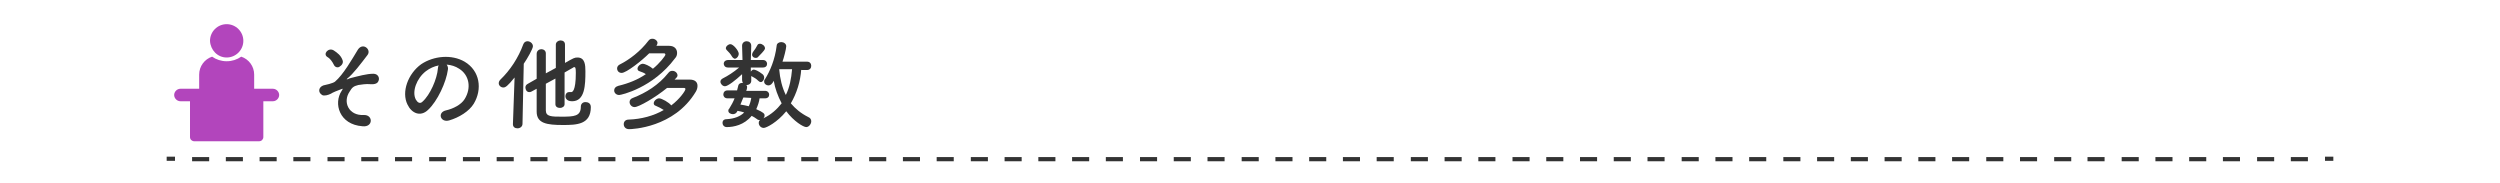 <?xml version="1.0" encoding="utf-8"?>
<!-- Generator: Adobe Illustrator 26.5.3, SVG Export Plug-In . SVG Version: 6.00 Build 0)  -->
<svg version="1.1" id="レイヤー_1" xmlns="http://www.w3.org/2000/svg" xmlns:xlink="http://www.w3.org/1999/xlink" x="0px"
	 y="0px" viewBox="0 0 600 44" style="enable-background:new 0 0 600 44;" xml:space="preserve">
<style type="text/css">
	.st0{fill:#333333;}
	.st1{fill:#B245BC;}
</style>
<rect x="40" y="37.6" class="st0" width="2" height="1"/>
<path class="st0" d="M553.9,38.7h-4.1v-1h4.1V38.7z M545.8,38.7h-4.1v-1h4.1V38.7z M537.6,38.7h-4.1v-1h4.1V38.7z M529.5,38.7h-4.1
	v-1h4.1V38.7z M521.4,38.7h-4.1v-1h4.1V38.7z M513.3,38.7h-4.1v-1h4.1V38.7z M505.1,38.7H501v-1h4.1V38.7z M497,38.7h-4v-1h4.1v1
	H497z M488.9,38.7h-4.1v-1h4.1V38.7z M480.8,38.7h-4.1v-1h4.1V38.7z M472.6,38.7h-4.1v-1h4.1V38.7z M464.5,38.7h-4.1v-1h4.1V38.7z
	 M456.4,38.7h-4.1v-1h4.1V38.7z M448.3,38.7h-4.1v-1h4.1V38.7z M440.2,38.7h-4.1v-1h4.1V38.7z M432,38.7h-4v-1h4.1v1H432z
	 M423.9,38.7h-4.1v-1h4.1V38.7z M415.8,38.7h-4.1v-1h4.1V38.7z M407.7,38.7h-4.1v-1h4.1V38.7z M399.5,38.7h-4.1v-1h4.1V38.7z
	 M391.4,38.7h-4.1v-1h4.1V38.7z M383.3,38.7h-4.1v-1h4.1V38.7z M375.2,38.7h-4.1v-1h4.1V38.7z M367,38.7h-4v-1h4.1v1H367z
	 M358.9,38.7h-4.1v-1h4.1V38.7z M350.8,38.7h-4.1v-1h4.1V38.7z M342.7,38.7h-4.1v-1h4.1V38.7z M334.5,38.7h-4.1v-1h4.1V38.7z
	 M326.4,38.7h-4.1v-1h4.1V38.7z M318.3,38.7h-4.1v-1h4.1V38.7z M310.2,38.7h-4.1v-1h4.1V38.7z M302,38.7h-4v-1h4.1v1H302z
	 M293.9,38.7h-4.1v-1h4.1V38.7z M285.8,38.7h-4.1v-1h4.1V38.7z M277.7,38.7h-4.1v-1h4.1V38.7z M269.5,38.7h-4.1v-1h4.1V38.7z
	 M261.4,38.7h-4.1v-1h4.1V38.7z M253.3,38.7h-4.1v-1h4.1V38.7z M245.2,38.7h-4.1v-1h4.1V38.7z M237,38.7h-4v-1h4.1v1H237z
	 M228.9,38.7h-4.1v-1h4.1V38.7z M220.8,38.7h-4.1v-1h4.1V38.7z M212.7,38.7h-4.1v-1h4.1V38.7z M204.5,38.7h-4.1v-1h4.1V38.7z
	 M196.4,38.7h-4.1v-1h4.1V38.7z M188.3,38.7h-4.1v-1h4.1V38.7z M180.2,38.7h-4.1v-1h4.1V38.7z M172,38.7h-4v-1h4.1v1H172z
	 M163.9,38.7h-4.1v-1h4.1V38.7z M155.8,38.7h-4.1v-1h4.1V38.7z M147.7,38.7h-4.1v-1h4.1V38.7z M139.5,38.7h-4.1v-1h4.1V38.7z
	 M131.4,38.7h-4.1v-1h4.1V38.7z M123.3,38.7h-4.1v-1h4.1V38.7z M115.2,38.7h-4.1v-1h4.1V38.7z M107,38.7h-4v-1h4.1L107,38.7
	L107,38.7z M98.9,38.7h-4.1v-1h4.1V38.7z M90.8,38.7h-4.1v-1h4.1V38.7z M82.7,38.7h-4.1v-1h4.1V38.7z M74.5,38.7h-4.1v-1h4.1V38.7z
	 M66.4,38.7h-4.1v-1h4.1V38.7z M58.3,38.7h-4.1v-1h4.1V38.7z M50.2,38.7h-4.1v-1h4.1V38.7z"/>
<rect x="558" y="37.6" class="st0" width="2" height="1"/>
<path class="st1" d="M54.4,13.8c2.2,0,4-1.8,4-4s-1.8-4-4-4s-4,1.8-4,4C50.5,12,52.2,13.8,54.4,13.8z"/>
<path class="st1" d="M61,21.6v-3.7c0-2-1.3-3.7-3.1-4.3c-1,0.7-2.2,1.1-3.5,1.1s-2.5-0.4-3.5-1.1c-1.8,0.6-3.1,2.3-3.1,4.3v3.7l0,0
	H61z"/>
<path class="st1" d="M43.3,24.3h2.3v8.6c0,0.6,0.5,1,1,1h15.6c0.6,0,1-0.5,1-1v-8.6h2.3c0.8,0,1.5-0.7,1.5-1.5s-0.7-1.5-1.5-1.5
	H43.3c-0.8,0-1.5,0.7-1.5,1.5S42.5,24.3,43.3,24.3z"/>
<g>
	<path class="st0" d="M82,21.8c0.3-0.5,0.4-0.6-0.1-0.4c-0.8,0.3-2.1,0.8-2.5,1.1c-0.6,0.3-1.6,0.6-2.1,0.3
		c-1.1-0.7-0.8-1.9,0.3-2.3c0.5-0.1,2.3-0.5,2.8-0.9c2-1.7,4.1-5.4,5.5-7.7c1.2-1.8,3.3,0,2.3,1.3c-1.6,2.1-3.4,4.5-4.9,5.7
		c-0.3,0.2,0.1,0.1,0.2,0.1c0.1-0.1,0.4-0.2,0.8-0.3c1.6-0.4,3.7-1,5.3-1c1.2,0,1.6,1.1,1.2,1.8c-0.2,0.5-0.8,0.8-2,0.7
		c-0.8-0.1-2.2,0.1-2.8,0.2c-1.2,0.3-1.5,0.6-2.1,1.6c-1.7,2.5-0.2,5.8,3.4,5.6c2.3-0.1,2.3,3-0.3,2.7C81.4,29.9,80,24.8,82,21.8z
		 M80.1,15.5c-0.3-0.6-0.8-1.4-1.5-1.8c-1.2-0.7,0.2-2.4,1.5-1.6c0.9,0.6,1.7,1.2,2.1,2.3c0.3,0.7-0.2,1.3-0.7,1.6
		C81.1,16.3,80.4,16.2,80.1,15.5z"/>
	<path class="st0" d="M107.5,16.7c-0.4,3-2.5,7.6-4.8,9.7c-1.8,1.7-3.9,0.8-4.9-1.3c-1.5-3,0.1-7.4,3.3-9.7c3-2,7.3-2.4,10.4-0.6
		c3.7,2.2,4.3,6.6,2.2,10.1c-1.1,1.8-3.5,3.3-5.9,4c-2.1,0.6-2.9-1.9-0.8-2.4c1.8-0.4,3.7-1.4,4.5-2.7c1.7-2.7,1.1-5.8-1.3-7.3
		c-0.9-0.6-1.9-0.9-3-1C107.4,15.8,107.6,16.2,107.5,16.7z M102.2,17.1c-2.2,1.7-3.4,4.9-2.4,6.8c0.4,0.7,1,1.1,1.6,0.5
		c1.8-1.6,3.5-5.4,3.7-8c0-0.3,0.1-0.6,0.2-0.7C104.2,15.9,103.1,16.4,102.2,17.1z"/>
	<path class="st0" d="M123.5,18.6c-1.7,2.1-2.2,2.4-2.7,2.4c-0.6,0-1.1-0.5-1.1-1c0-0.3,0.1-0.6,0.4-0.9c2.3-2.2,4.3-5.2,5.5-8.5
		c0.2-0.5,0.6-0.7,1-0.7c0.6,0,1.3,0.5,1.3,1.2c0,0.6-1.3,2.9-2.2,4.2l-0.3,14.4c0,0.7-0.6,1.1-1.2,1.1c-0.6,0-1.1-0.3-1.1-1
		c0,0,0,0,0,0L123.5,18.6z M133.4,18.8l-2.4,1.3c0,2.6,0,5.2,0,6.4c0,1.5,1.4,1.5,3.8,1.5c3,0,4.6-0.1,4.6-2.4
		c0-0.7,0.5-1.1,1.1-1.1c0.5,0,1.3,0.2,1.3,1.2c0,4.2-3.4,4.3-6.7,4.3c-3.9,0-6.3-0.4-6.3-3.2c0-1.3,0-3.4,0-5.5l-1.3,0.7
		c-0.2,0.1-0.3,0.1-0.5,0.1c-0.6,0-0.9-0.6-0.9-1.1c0-0.4,0.2-0.7,0.6-0.9l2.1-1.2c0-2.3,0-4.5,0-6c0-0.7,0.6-1.1,1.1-1.1
		s1.1,0.3,1.1,1v0c0,1.1,0,2.8,0,4.8l2.4-1.3v-5.6c0-0.6,0.6-1,1.1-1c0.6,0,1.1,0.3,1.1,1v4.4c2.1-1.2,2.3-1.3,3-1.3
		c1.8,0,1.9,1.8,1.9,3.3c0,3.3-0.1,7.2-3.2,7.2c-1.5,0-1.6-1-1.6-1.2c0-0.5,0.3-1,0.9-1c0.1,0,0.2,0,0.3,0c0.1,0,0.1,0,0.2,0
		c0.2,0,1.1-0.1,1.1-4.6c0-1.2-0.1-1.4-0.4-1.4c-0.1,0-0.1,0-0.2,0.1c-0.4,0.2-1.2,0.7-2.1,1.2v7.6c0,0.6-0.6,0.9-1.1,0.9
		c-0.6,0-1.1-0.3-1.1-0.9V18.8z"/>
	<path class="st0" d="M157.5,11c1.1,0,2.3,0,3.1,0c1.3,0,1.9,0.8,1.9,1.7c0,0.4-0.1,0.9-0.5,1.3c-5.3,7.1-12.9,8.8-13.4,8.8
		c-0.7,0-1.2-0.5-1.2-1.1c0-0.5,0.3-0.9,1-1.1c2.5-0.6,4.7-1.5,6.6-2.8c-0.4-0.3-0.9-0.5-1.5-0.7c-0.4-0.1-0.5-0.4-0.5-0.6
		c0-0.6,0.7-1.2,1.3-1.2c0.4,0,1.6,0.5,2.4,1.2c1.6-1.3,3-3.1,3-3.4c0-0.1-0.1-0.3-0.3-0.3c-0.8,0-2.2,0-3.6,0
		c-1.8,1.8-5.5,4.7-6.6,4.7c-0.7,0-1.1-0.5-1.1-1.1c0-0.3,0.2-0.7,0.6-0.9c2.4-1.2,5-3.2,6.9-5.7c0.3-0.4,0.6-0.5,1-0.5
		c0.6,0,1.2,0.5,1.2,1c0,0.2-0.1,0.4-0.2,0.6L157.5,11z M152.3,25.7c-0.7,0-1.2-0.6-1.2-1.2c0-0.4,0.2-0.8,0.8-1
		c3.1-1.2,6.2-3.1,8.5-6c0.3-0.4,0.6-0.5,1-0.5c0.6,0,1.2,0.5,1.2,1.1c0,0.2-0.1,0.4-0.3,0.6c-0.1,0.1-0.3,0.3-0.4,0.4
		c1.2,0,2.6,0,3.6,0c1.3,0,1.9,0.6,1.9,1.5c0,0.4-0.1,0.9-0.4,1.4c-5.2,8.7-15.4,9-16,9c-0.9,0-1.3-0.6-1.3-1.2
		c0-0.6,0.4-1.1,1.2-1.1c3-0.1,6-0.9,8.4-2.3c-0.6-0.4-1.2-0.7-1.9-1c-0.4-0.1-0.5-0.4-0.5-0.6c0-0.6,0.7-1.2,1.3-1.2
		c0.6,0,2.4,1,2.9,1.7c2-1.5,3.4-3.5,3.4-3.9c0-0.2-0.1-0.3-0.4-0.3c-1,0-2.5,0-4,0C157.3,23.4,153.3,25.7,152.3,25.7z"/>
	<path class="st0" d="M192.3,16.6c-0.2,3-1.1,5.8-2.5,8.2c1.1,1.3,2.4,2.4,4.2,3.3c0.5,0.2,0.7,0.6,0.7,1c0,0.7-0.6,1.4-1.2,1.4
		c-0.7,0-3-1.4-4.8-3.8c-2.2,2.7-4.8,4-5.4,4c-0.7,0-1.2-0.6-1.2-1.2c0-0.3,0.1-0.5,0.3-0.7c0,0-0.1,0-0.1,0c-0.2,0-0.4,0-0.6-0.2
		c-0.4-0.3-0.9-0.6-1.3-0.8c-1.8,2.2-4.3,2.7-6,2.7c-0.6,0-1-0.5-1-1c0-0.5,0.3-0.9,1-0.9c1.9-0.1,3.3-0.7,4.2-1.6
		c-0.5-0.2-1.1-0.3-1.6-0.4l-0.1,0.2c-0.2,0.4-0.6,0.6-1,0.6c-0.5,0-1.1-0.3-1.1-0.8c0-0.2,0-0.3,0.2-0.5c0.5-0.8,1-1.7,1.3-2.5
		l-1.7,0h0c-0.7,0-1-0.5-1-0.9c0-0.5,0.3-1,1-1h2.3c0.1-0.4,0.2-0.8,0.3-1.2c0.1-0.4,0.5-0.6,0.9-0.6c0.1,0,0.1,0,0.2,0
		c-0.1-0.2-0.2-0.4-0.2-0.7l0-1.4c-1.5,1.4-3.4,2.9-4.1,2.9c-0.6,0-1.1-0.6-1.1-1.1c0-0.3,0.2-0.6,0.6-0.8c1.2-0.6,2.6-1.5,3.9-2.6
		l-2.7,0h0c-0.7,0-1-0.5-1-0.9c0-0.5,0.4-0.9,1.1-0.9h3.4l-0.1-3.4v0c0-0.7,0.5-1.1,1.1-1.1c0.5,0,1.1,0.3,1.1,1.1v0l-0.1,3.4h2.9
		c0.7,0,1,0.5,1,0.9c0,0.5-0.3,0.9-1,0.9h0l-2.9,0l0,1c0.1-0.2,0.4-0.5,0.7-0.5c0.3,0,1.1,0.3,2.1,1.1c0.3,0.2,0.4,0.6,0.4,0.8
		c0,0.6-0.4,1.1-0.8,1.1c-0.2,0-0.4-0.1-0.6-0.3c-0.5-0.5-1-0.8-1.6-1.1c-0.1,0-0.1-0.1-0.1-0.1l0,1.2c0,0,0,0,0,0
		c0,0.6-0.5,1-1.1,1c0,0-0.1,0-0.1,0c0.1,0.1,0.2,0.2,0.2,0.4c0,0,0,0.1,0,0.2c0,0.3-0.1,0.5-0.2,0.8h4.5c0.7,0,1,0.5,1,0.9
		c0,0.5-0.3,0.9-1,0.9h0l-1.3,0c-0.1,0.8-0.4,1.7-0.8,2.6c1.8,0.8,2,1.1,2,1.5c0,0.3-0.1,0.5-0.3,0.7c1.9-0.9,3.3-2.2,4.4-3.6
		c-0.9-1.7-1.6-3.6-1.9-5.4c-0.4,0.8-0.8,1.1-1.3,1.1c-0.5,0-1-0.4-1-0.9c0-0.2,0-0.4,0.2-0.6c1.2-1.9,2.4-4.7,2.8-8
		c0-0.6,0.6-0.9,1.1-0.9c0.6,0,1.2,0.4,1.2,1c0,0.6-0.6,2.9-0.9,3.7l5.9,0c0.7,0,1,0.5,1,1s-0.3,1-1,1H192.3z M175.7,13.6
		c-0.4-0.7-0.8-1.1-1.3-1.6c-0.1-0.1-0.2-0.3-0.2-0.4c0-0.5,0.6-1,1.1-1c0.7,0,2,1.6,2,2.3c0,0.6-0.5,1.2-1,1.2
		C176.1,14,175.9,13.9,175.7,13.6z M178.5,23.4h-0.1c-0.2,0.6-0.5,1.1-0.7,1.7c0.6,0.1,1.3,0.2,2,0.4c0.3-0.6,0.5-1.3,0.6-2
		L178.5,23.4z M181.4,13.9c-0.5,0-0.9-0.3-0.9-0.8c0-0.2,0.1-0.4,0.2-0.6c0.4-0.5,0.8-1.1,1.1-1.7c0.1-0.2,0.3-0.3,0.6-0.3
		c0.5,0,1.2,0.5,1.2,1.1c0,0.2-0.1,0.5-1.6,2C181.9,13.8,181.6,13.9,181.4,13.9z M187,16.6c0.2,2.3,0.7,4.4,1.6,6.2
		c0.9-1.8,1.3-3.9,1.5-6.2L187,16.6z"/>
</g>
</svg>
